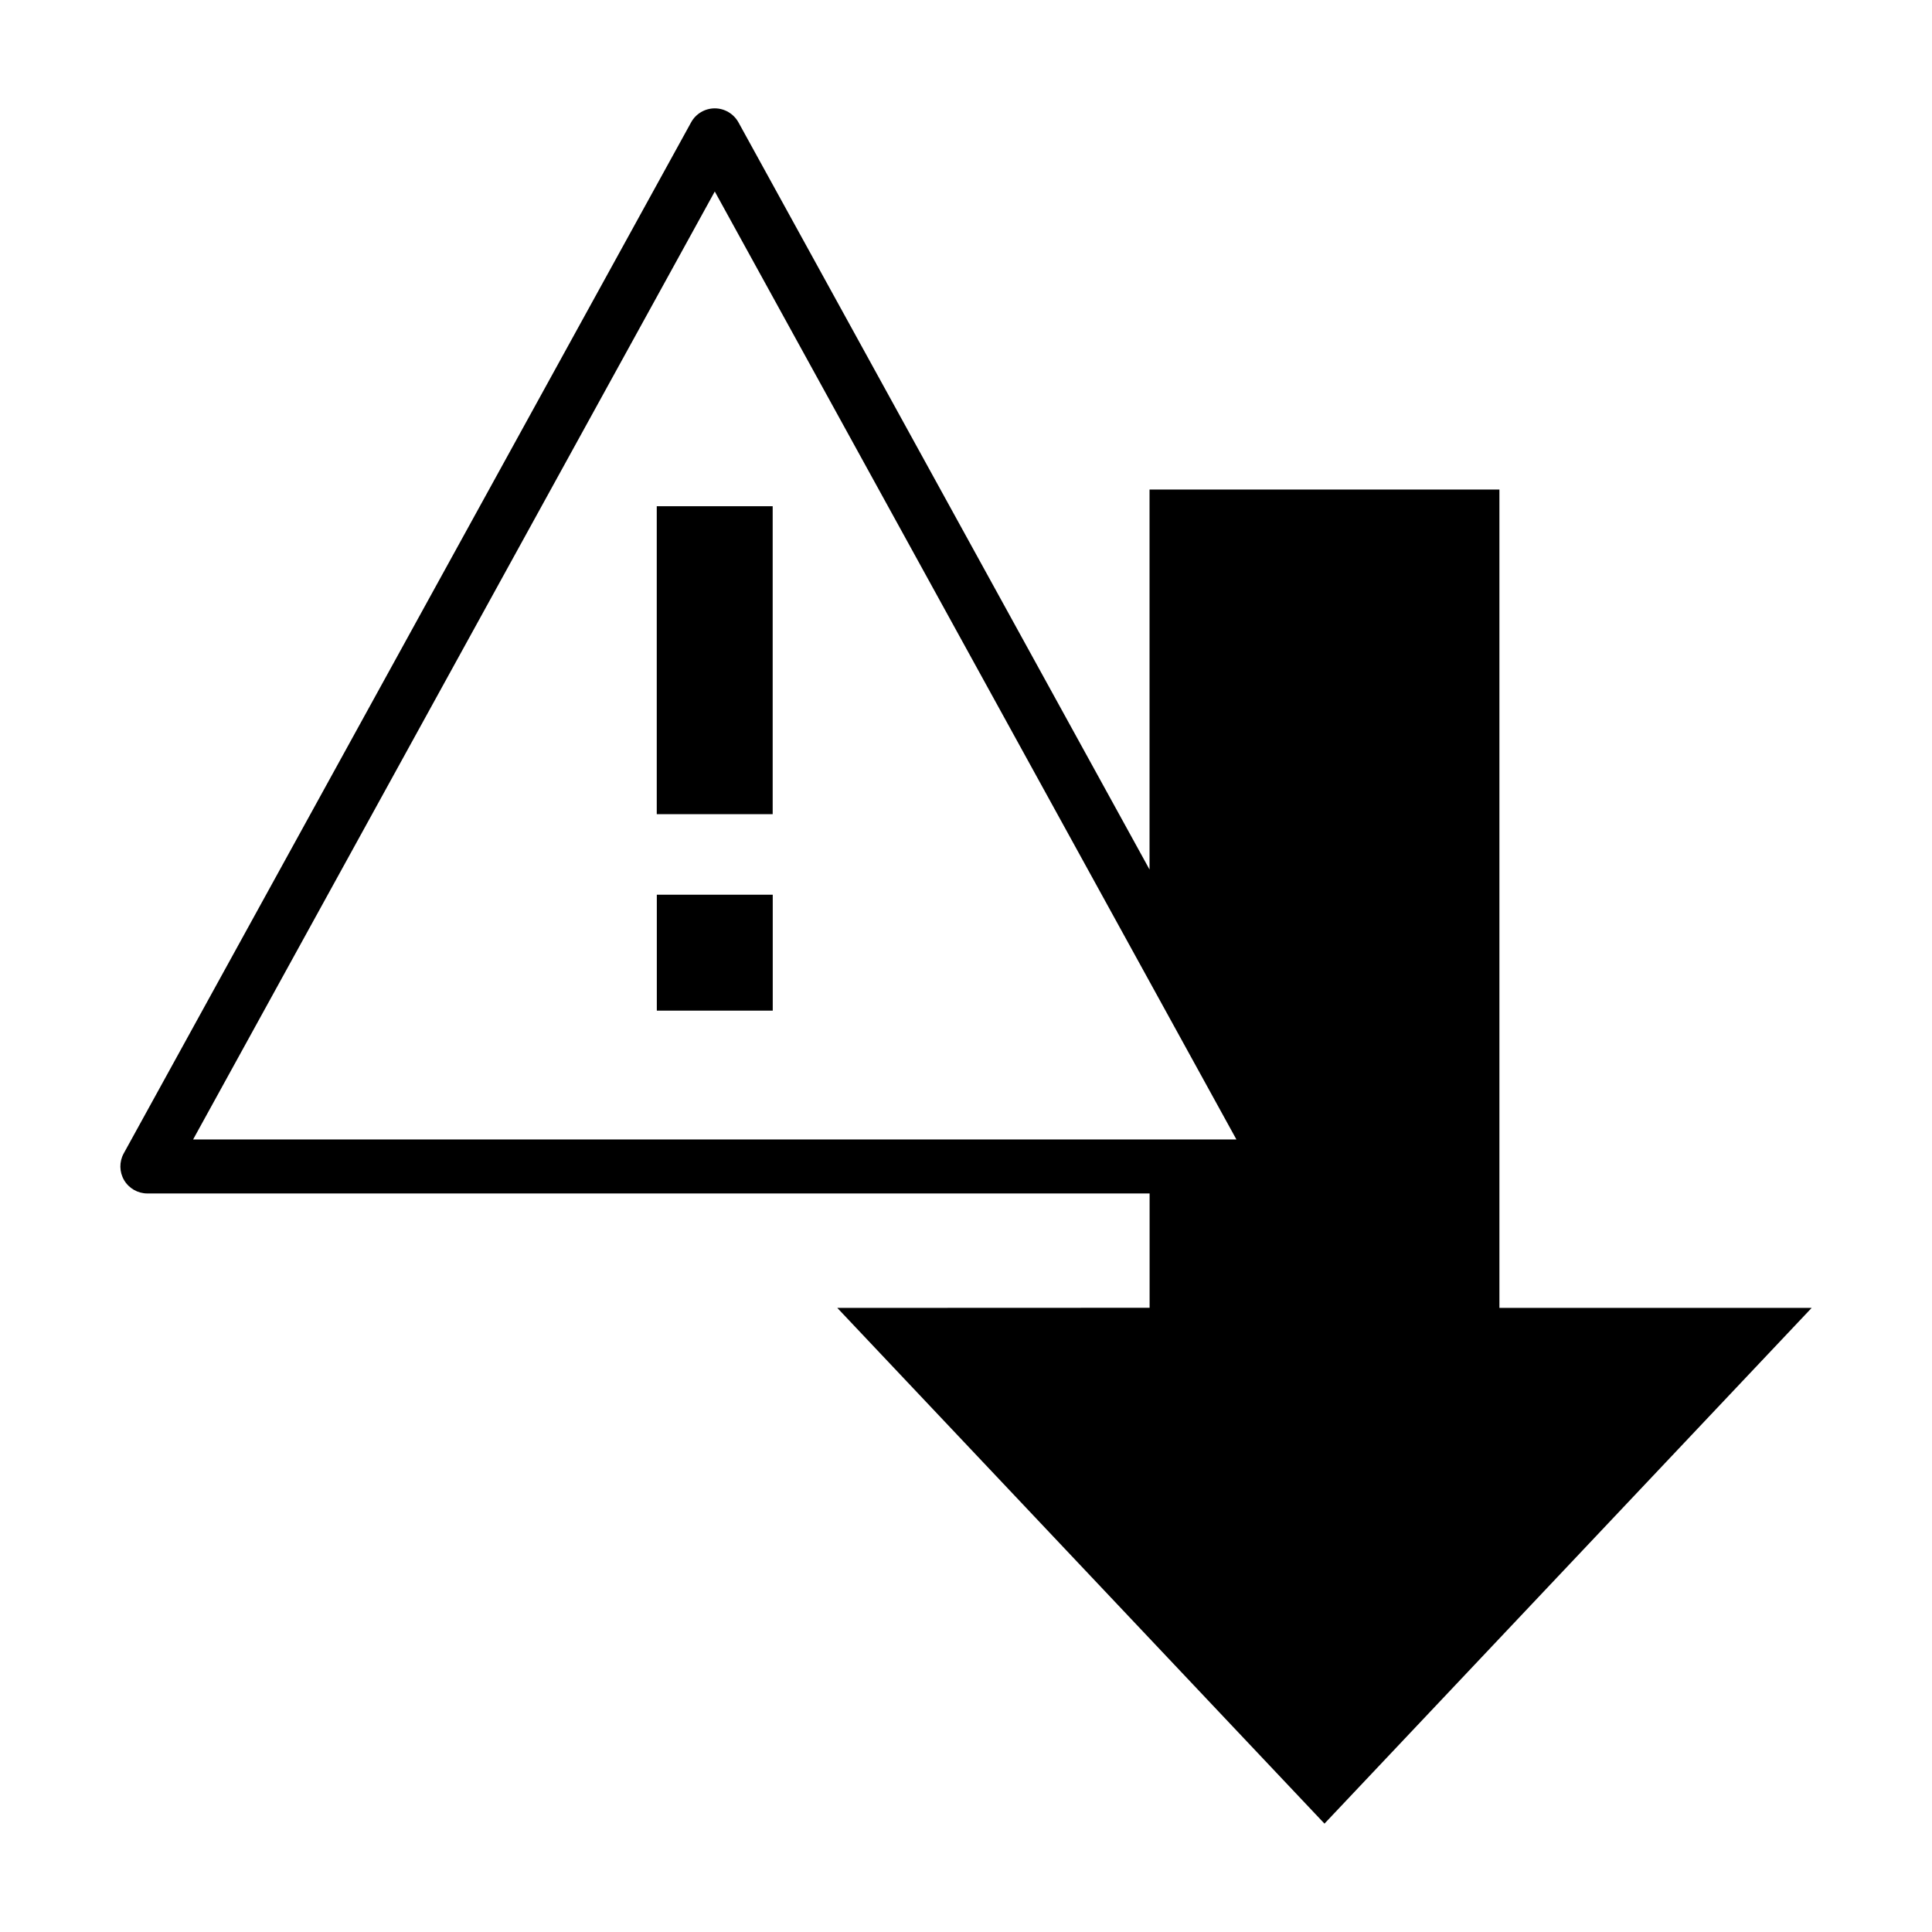 <?xml version="1.0" encoding="UTF-8"?>
<svg width="128pt" height="128pt" version="1.1" viewBox="0 0 128 128" xmlns="http://www.w3.org/2000/svg">
 <path d="m99.34 86.652v-54.219h-23.18v25.176l-27.234-49.5c-0.316-0.57-0.918-0.93-1.57-0.93-0.652 0-1.254 0.355-1.57 0.93l-37.59 68.309c-0.305 0.555-0.293 1.23 0.027 1.773 0.324 0.547 0.91 0.879 1.543 0.879h66.398v7.574l-20.691 0.008 32.277 34.168 32.277-34.168zm-51.984-73.965 34.559 62.805h-69.121z"/>
 <path d="m43.512 33.539h7.68v20.402h-7.68z"/>
 <path d="m43.516 59.277h7.68v7.68h-7.68z"/>
</svg>
